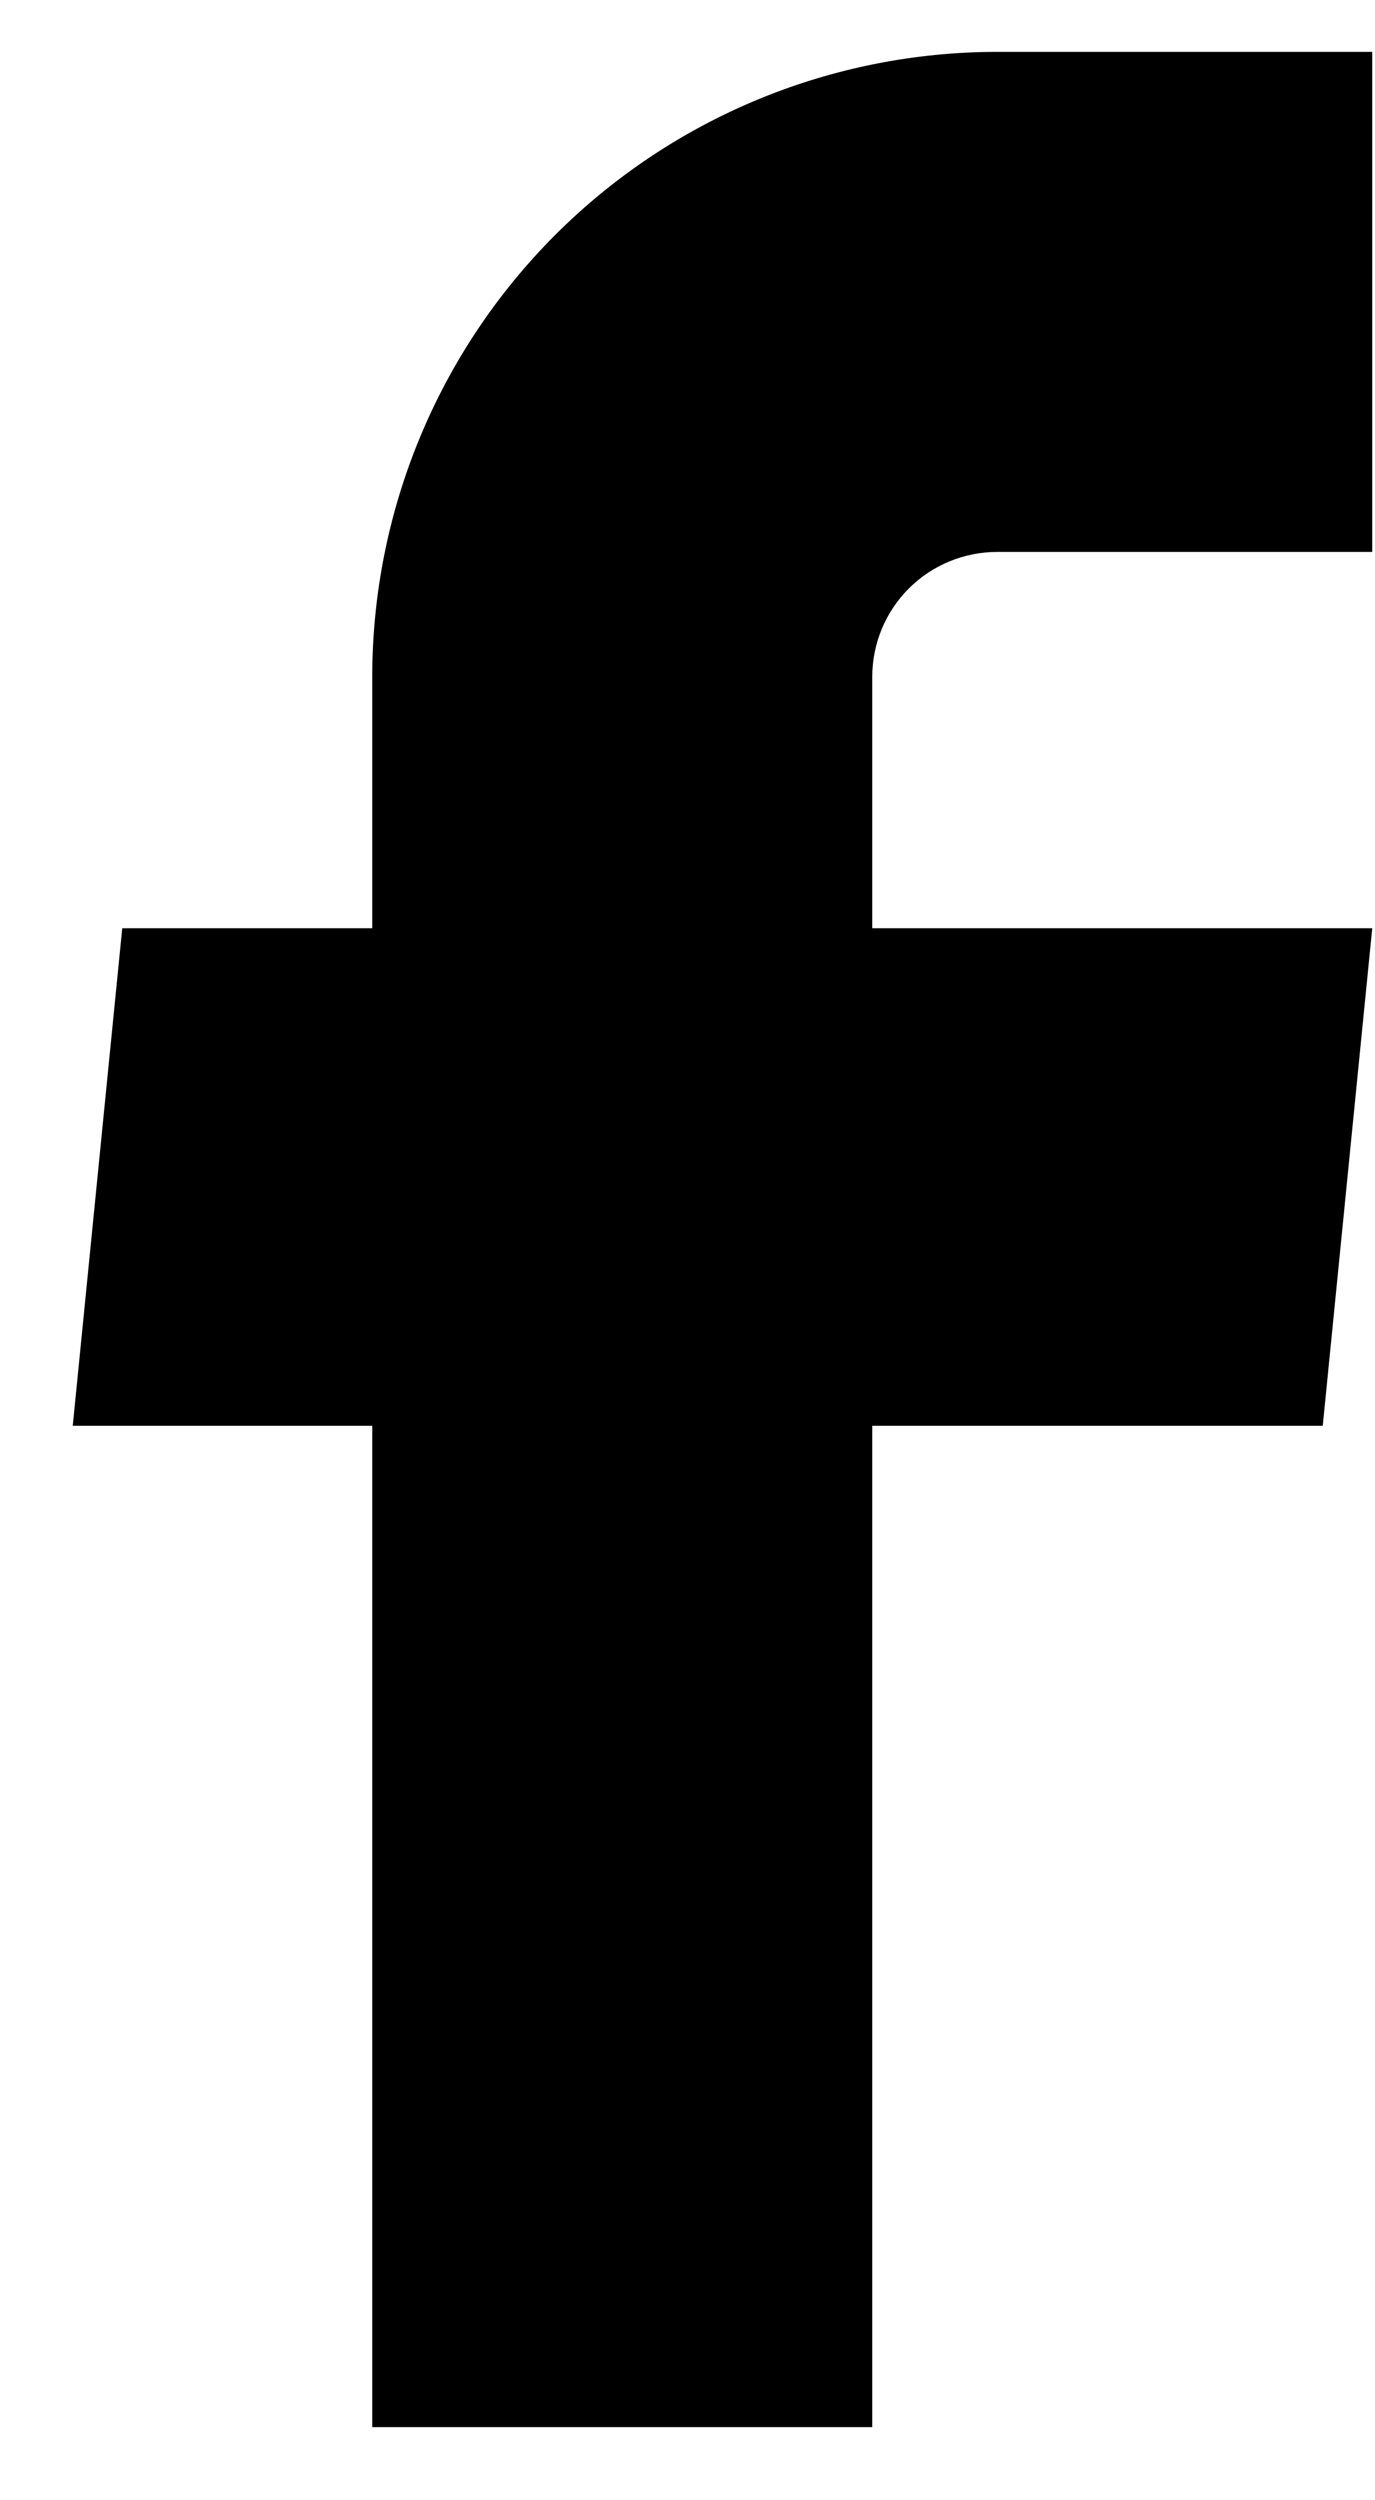 <svg width="11" height="20" viewBox="0 0 11 20" fill="none" xmlns="http://www.w3.org/2000/svg">
<path d="M2.978 19.415H6.978V11.405H10.582L10.978 7.425H6.978V5.415C6.978 5.149 7.083 4.895 7.271 4.707C7.458 4.52 7.713 4.415 7.978 4.415H10.978V0.415H7.978C6.652 0.415 5.38 0.941 4.442 1.879C3.505 2.817 2.978 4.088 2.978 5.415V7.425H0.978L0.582 11.405H2.978V19.415Z" fill="black"/>
</svg>
